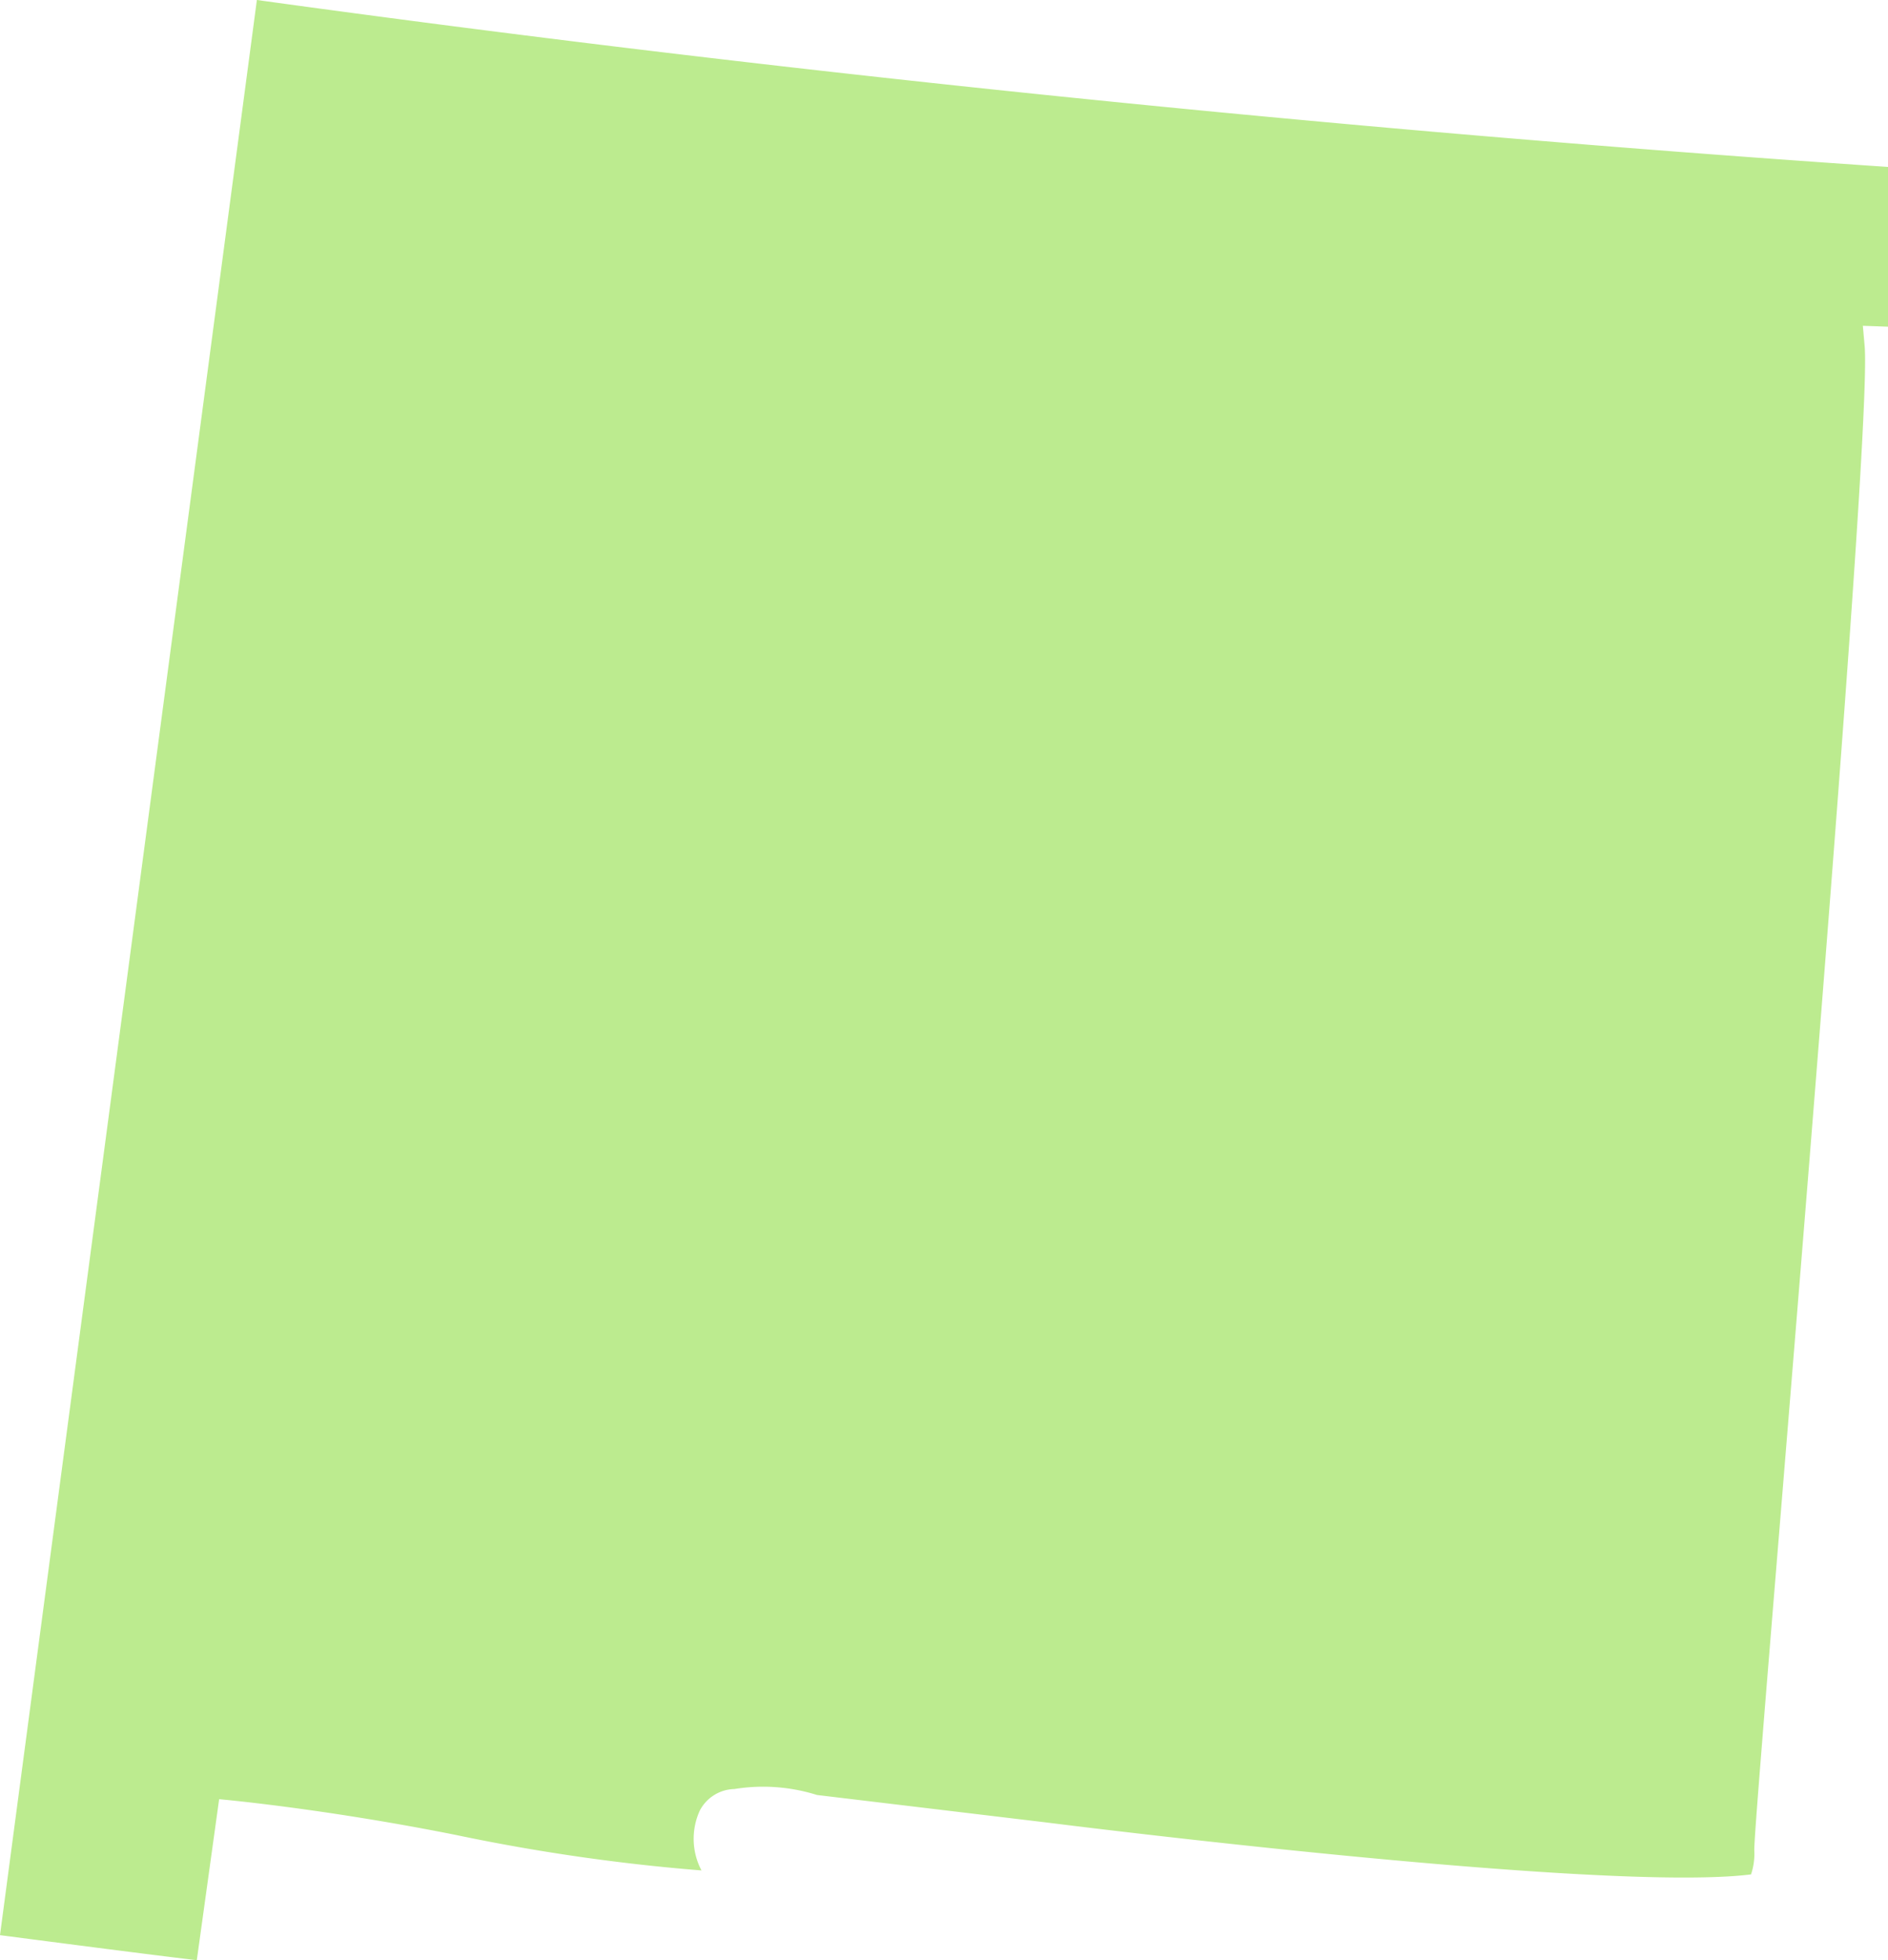 <svg xmlns="http://www.w3.org/2000/svg" width="98.898" height="102.666" viewBox="0 0 98.898 102.666">
  <g id="Component_68_1" data-name="Component 68 – 1" transform="translate(0 0)">
    <path id="Path_12934" data-name="Path 12934" d="M-694.055,486.963a2.093,2.093,0,0,1,1.81-1.129,9.4,9.4,0,0,1,4.328.311l11.97,1.434c.3.038,29.218,3.7,36.959,2.726a3.42,3.42,0,0,0,.169-1.279c0-.682.482-6.595,1.406-17.864,1.753-21.436,4.693-57.316,4.375-60.911l-.093-1.055,1.317.047v-8.367c-32.784-2.227-61.661-5.46-85.442-8.744l-13.456,101.355c4.783.624,8.667,1.121,10.309,1.311l1.17-8.432s5.386.471,12.413,1.875a102.009,102.009,0,0,0,12.854,1.856A3.555,3.555,0,0,1-694.055,486.963Z" transform="translate(730.712 -392.132)" fill="#bceb8f"/>
  </g>
</svg>
